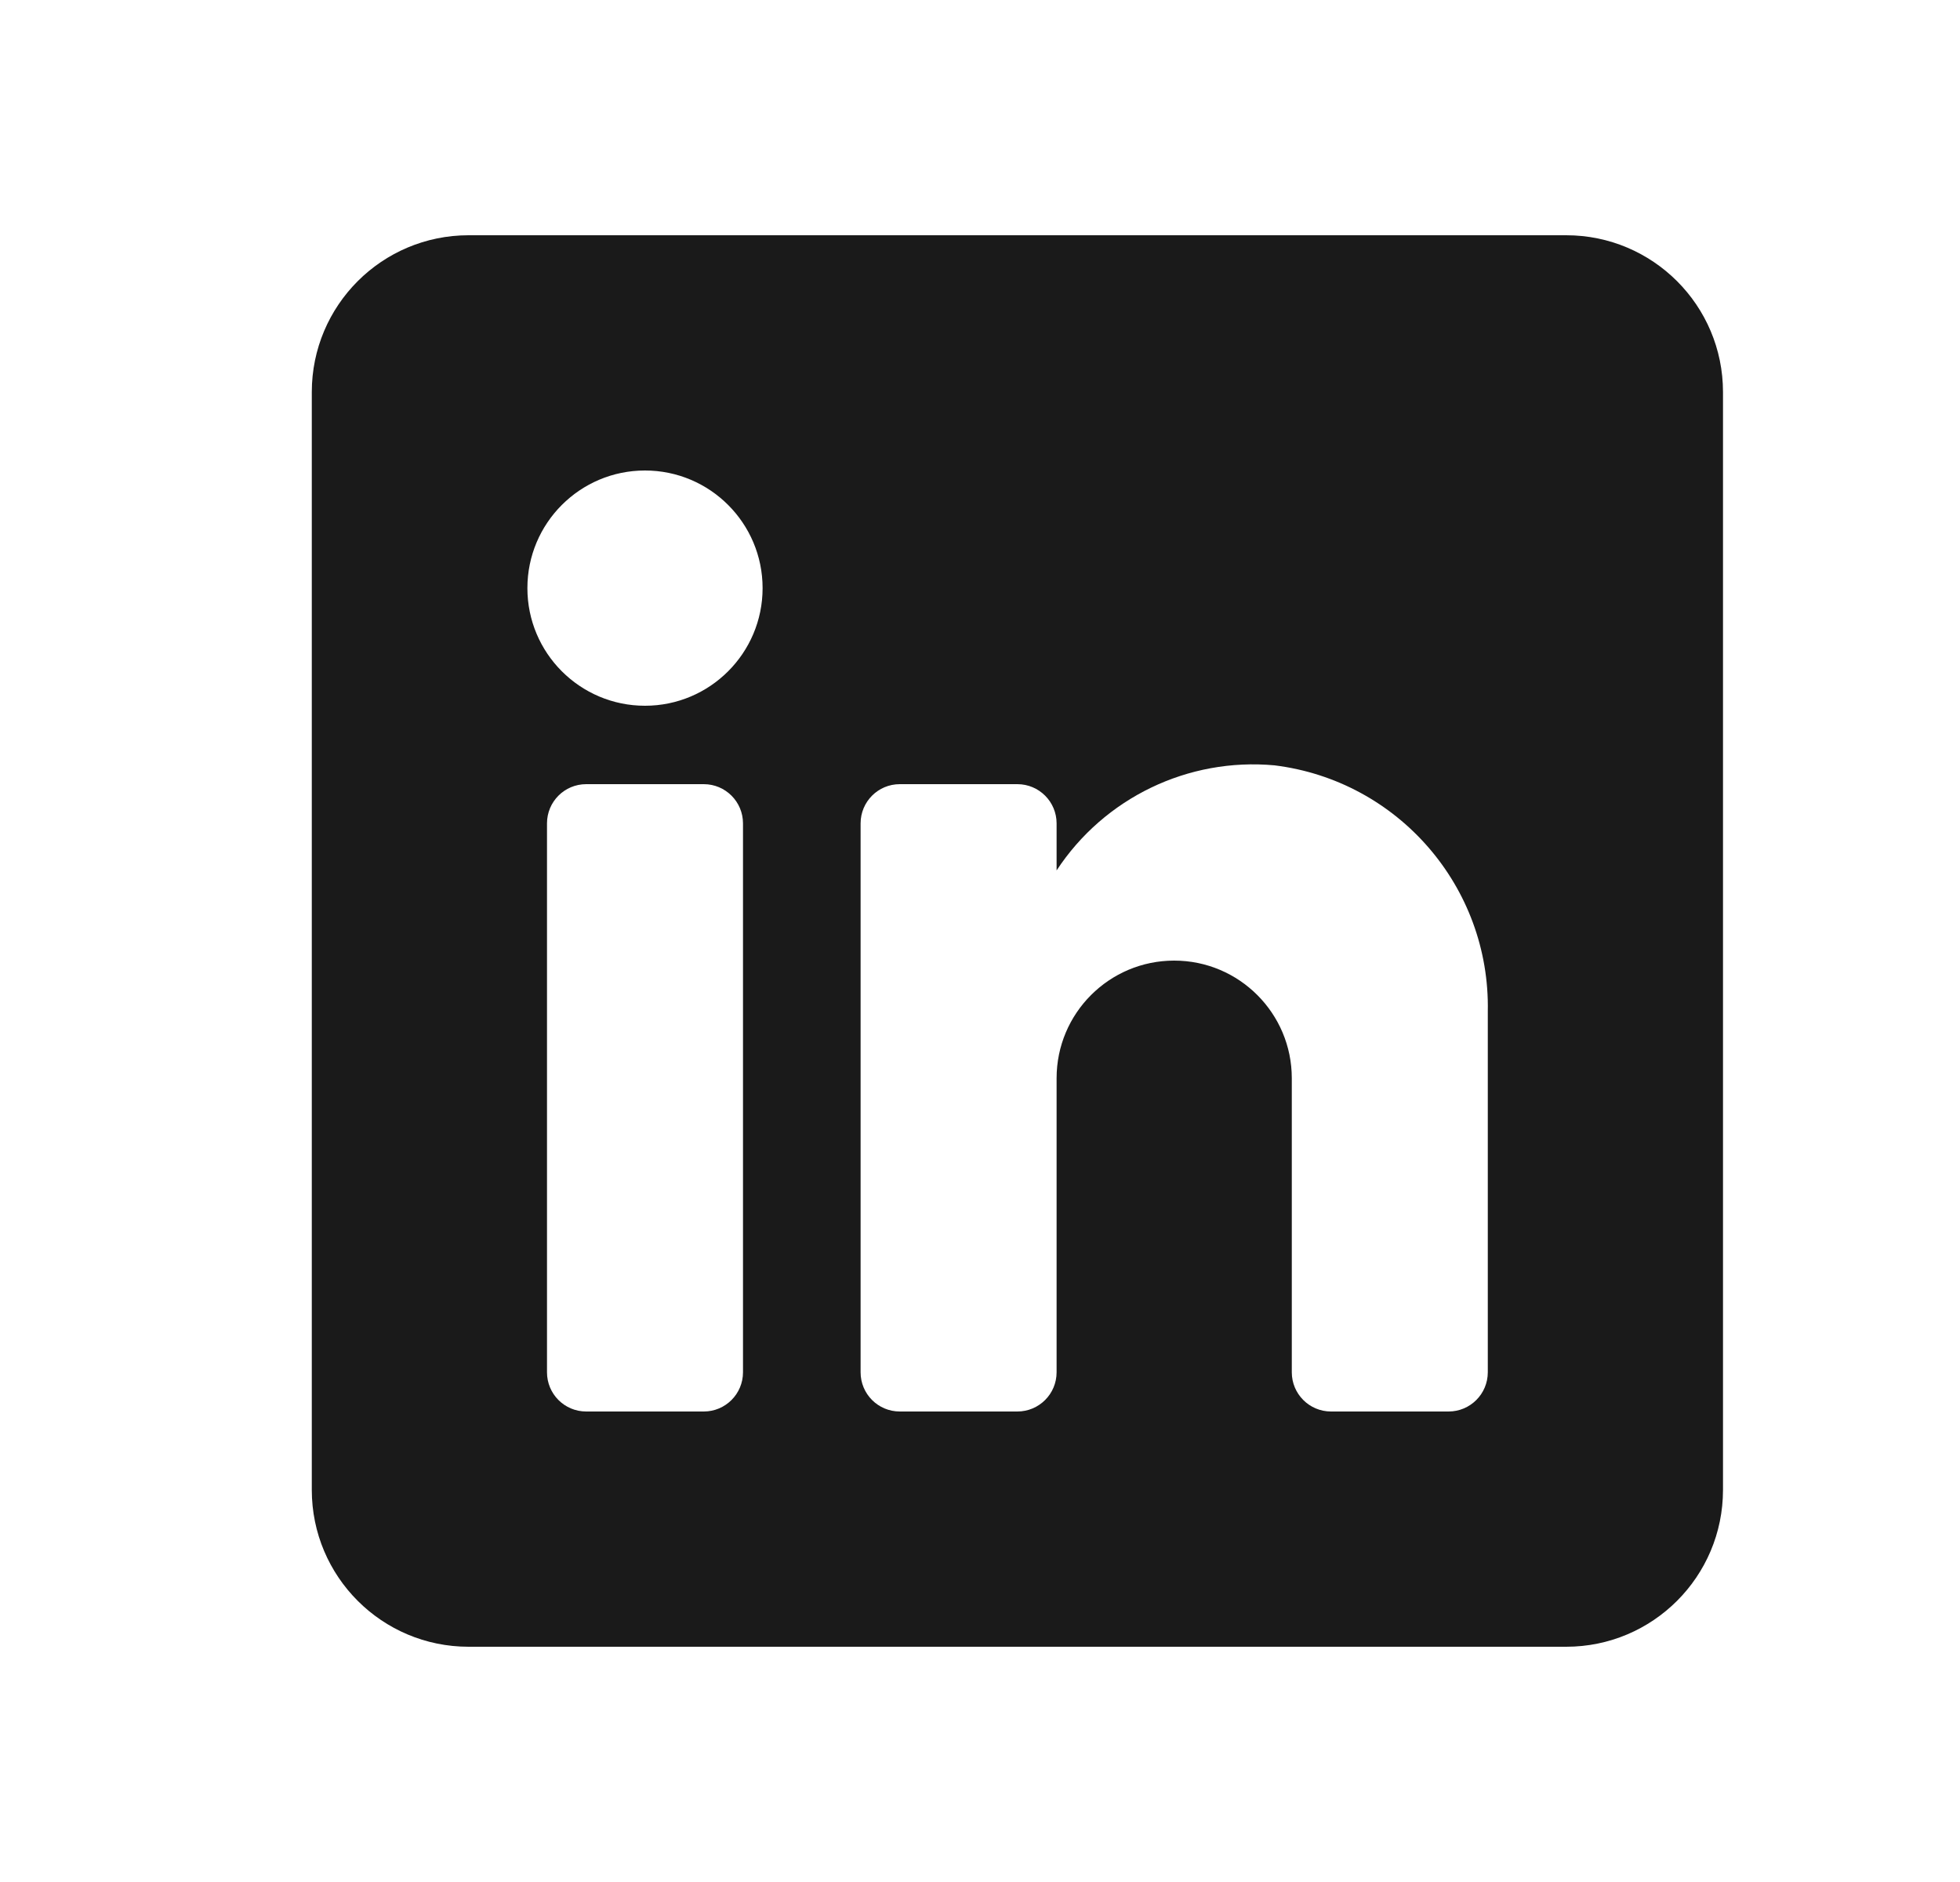 <svg width="25" height="24" viewBox="0 0 25 24" fill="none" xmlns="http://www.w3.org/2000/svg">
<path fill-rule="evenodd" clip-rule="evenodd" d="M5.977 3H19.977C21.081 3 21.977 3.895 21.977 5V19C21.977 20.105 21.081 21 19.977 21H5.977C4.872 21 3.977 20.105 3.977 19V5C3.977 3.895 4.872 3 5.977 3ZM8.977 18C9.253 18 9.477 17.776 9.477 17.5V10.5C9.477 10.224 9.253 10 8.977 10H7.477C7.2 10 6.977 10.224 6.977 10.5V17.5C6.977 17.776 7.2 18 7.477 18H8.977ZM8.227 9C7.398 9 6.727 8.328 6.727 7.5C6.727 6.672 7.398 6 8.227 6C9.055 6 9.727 6.672 9.727 7.5C9.727 8.328 9.055 9 8.227 9ZM18.477 18C18.753 18 18.977 17.776 18.977 17.5V12.9C19.009 11.311 17.834 9.955 16.257 9.76C15.154 9.659 14.085 10.174 13.477 11.1V10.5C13.477 10.224 13.253 10 12.977 10H11.477C11.2 10 10.977 10.224 10.977 10.5V17.5C10.977 17.776 11.2 18 11.477 18H12.977C13.253 18 13.477 17.776 13.477 17.5V13.75C13.477 12.922 14.148 12.25 14.977 12.25C15.805 12.25 16.477 12.922 16.477 13.75V17.5C16.477 17.776 16.701 18 16.977 18H18.477Z" fill="#1A1A1A"/>
</svg>
